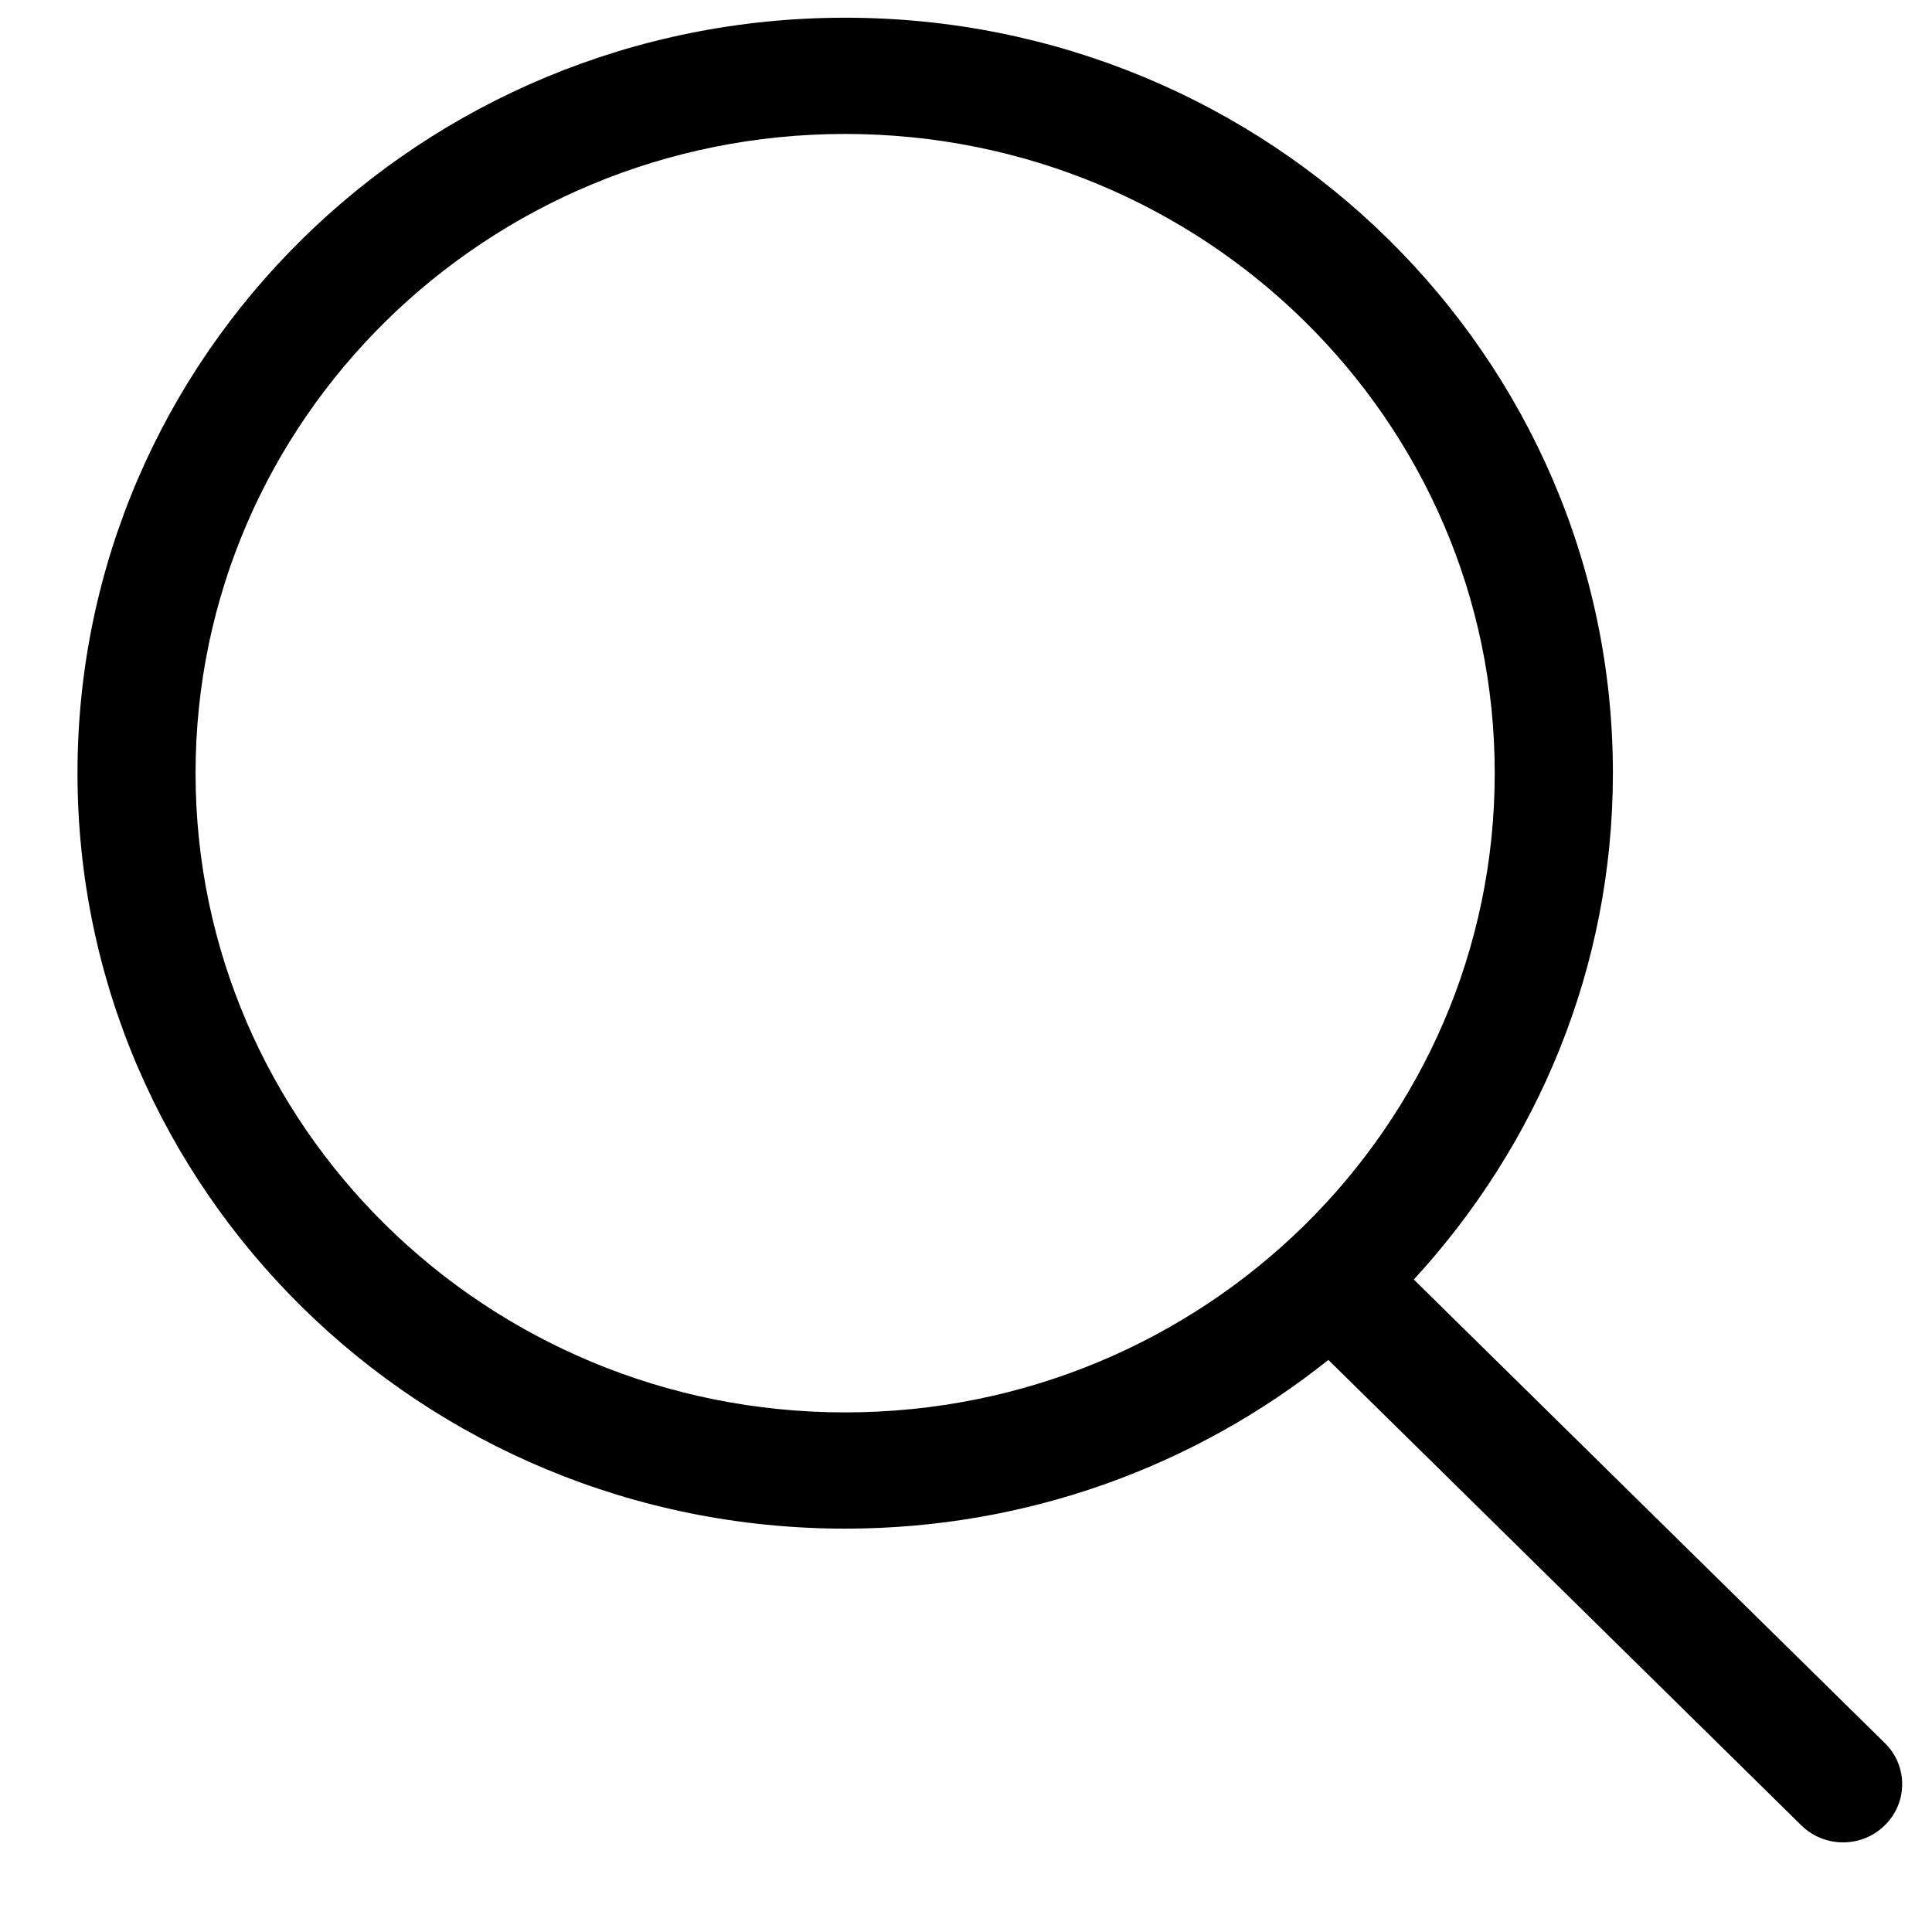 <svg width="18" height="18" viewBox="0 0 18 18" fill="none" xmlns="http://www.w3.org/2000/svg">
<path id="Vector" d="M17.561 16.24L13.172 11.921C14.321 10.672 15.027 9.021 15.027 7.203C15.027 3.316 11.825 0.165 7.874 0.165C3.924 0.165 0.722 3.316 0.722 7.203C0.722 11.091 3.924 14.242 7.874 14.242C9.581 14.242 11.146 13.652 12.376 12.67L16.782 17.006C16.997 17.218 17.346 17.218 17.56 17.006C17.776 16.795 17.776 16.451 17.561 16.24ZM7.874 13.159C4.532 13.159 1.822 10.493 1.822 7.203C1.822 3.914 4.532 1.248 7.874 1.248C11.217 1.248 13.926 3.914 13.926 7.203C13.926 10.493 11.217 13.159 7.874 13.159Z" fill="black"/>
</svg>
